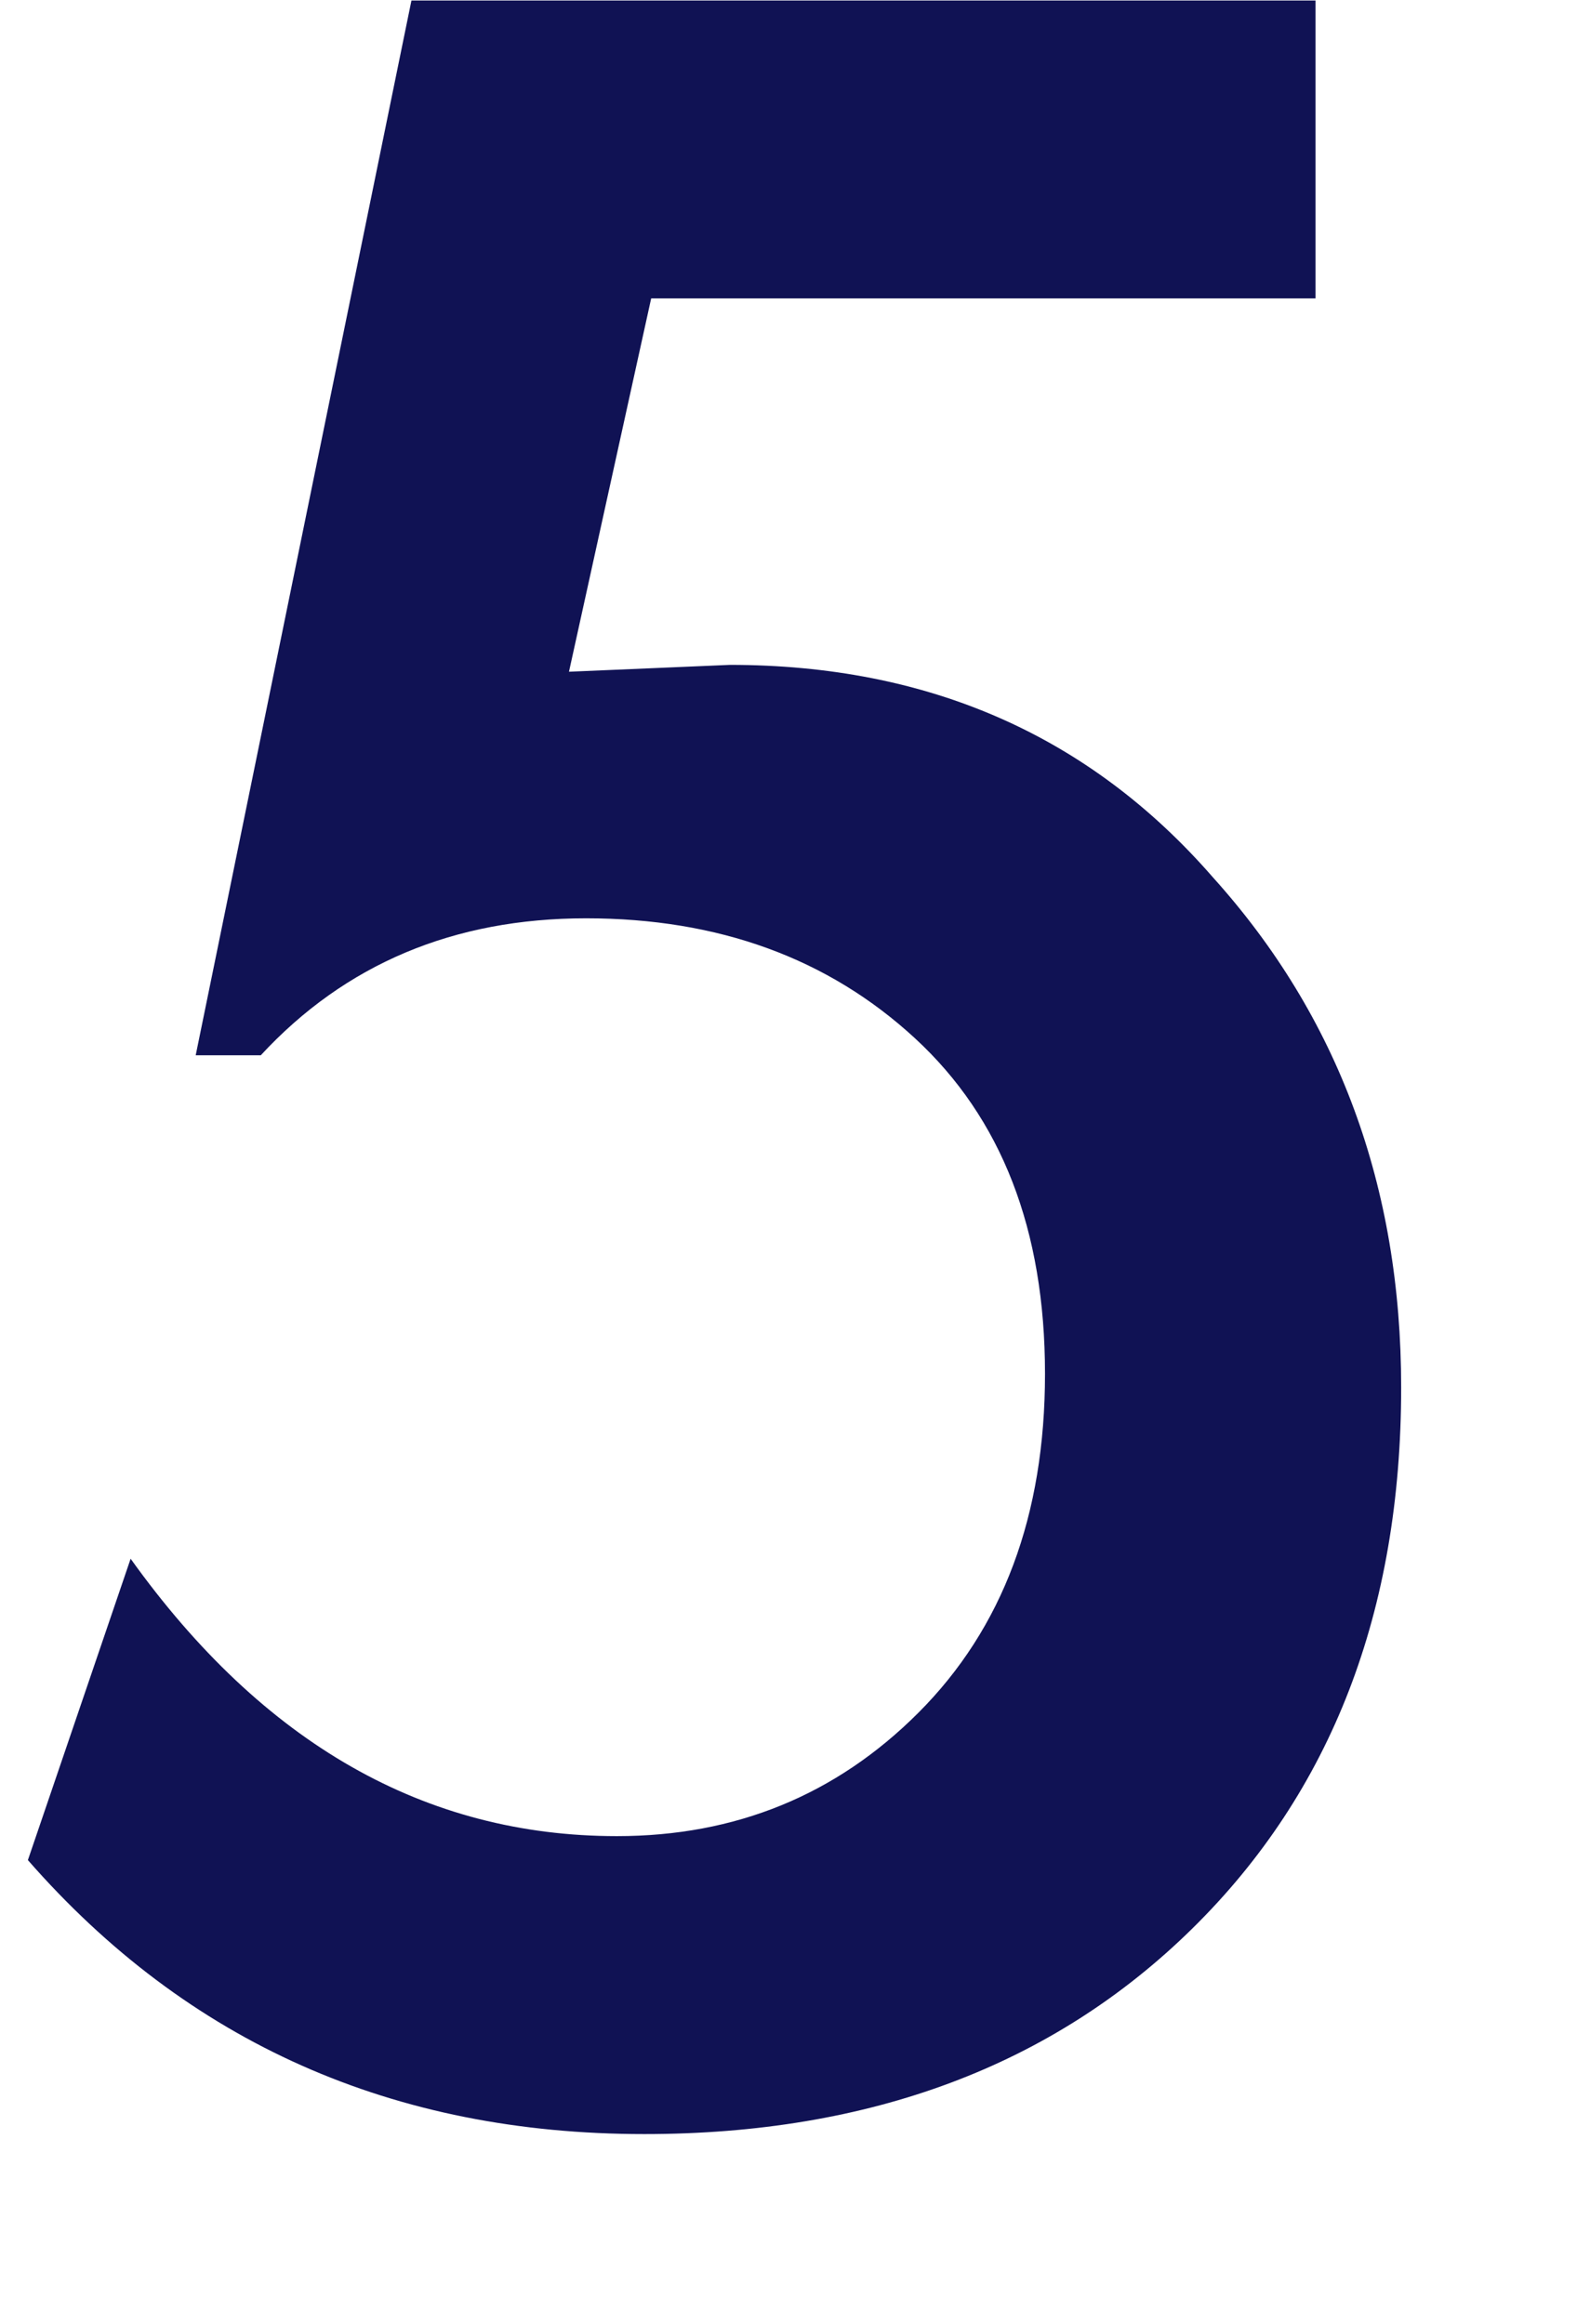 <svg width="26" height="38" viewBox="0 0 26 38" fill="none" xmlns="http://www.w3.org/2000/svg">
<path d="M10.648 4.88L9.304 10.984L11.936 10.872C15.184 10.872 17.816 12.029 19.832 14.344C21.885 16.621 22.912 19.403 22.912 22.688C22.912 26.347 21.773 29.296 19.496 31.536C17.219 33.776 14.232 34.896 10.536 34.896C6.429 34.896 3.069 33.403 0.456 30.416L2.136 25.488C4.301 28.512 6.952 30.024 10.088 30.024C12.029 30.024 13.672 29.352 15.016 28.008C16.397 26.627 17.088 24.779 17.088 22.464C17.088 20.112 16.379 18.283 14.96 16.976C13.541 15.669 11.749 15.016 9.584 15.016C7.419 15.016 5.645 15.763 4.264 17.256H3.2L6.728 0.008H21.512V4.88H10.648Z" fill="#101254"/>
</svg>
